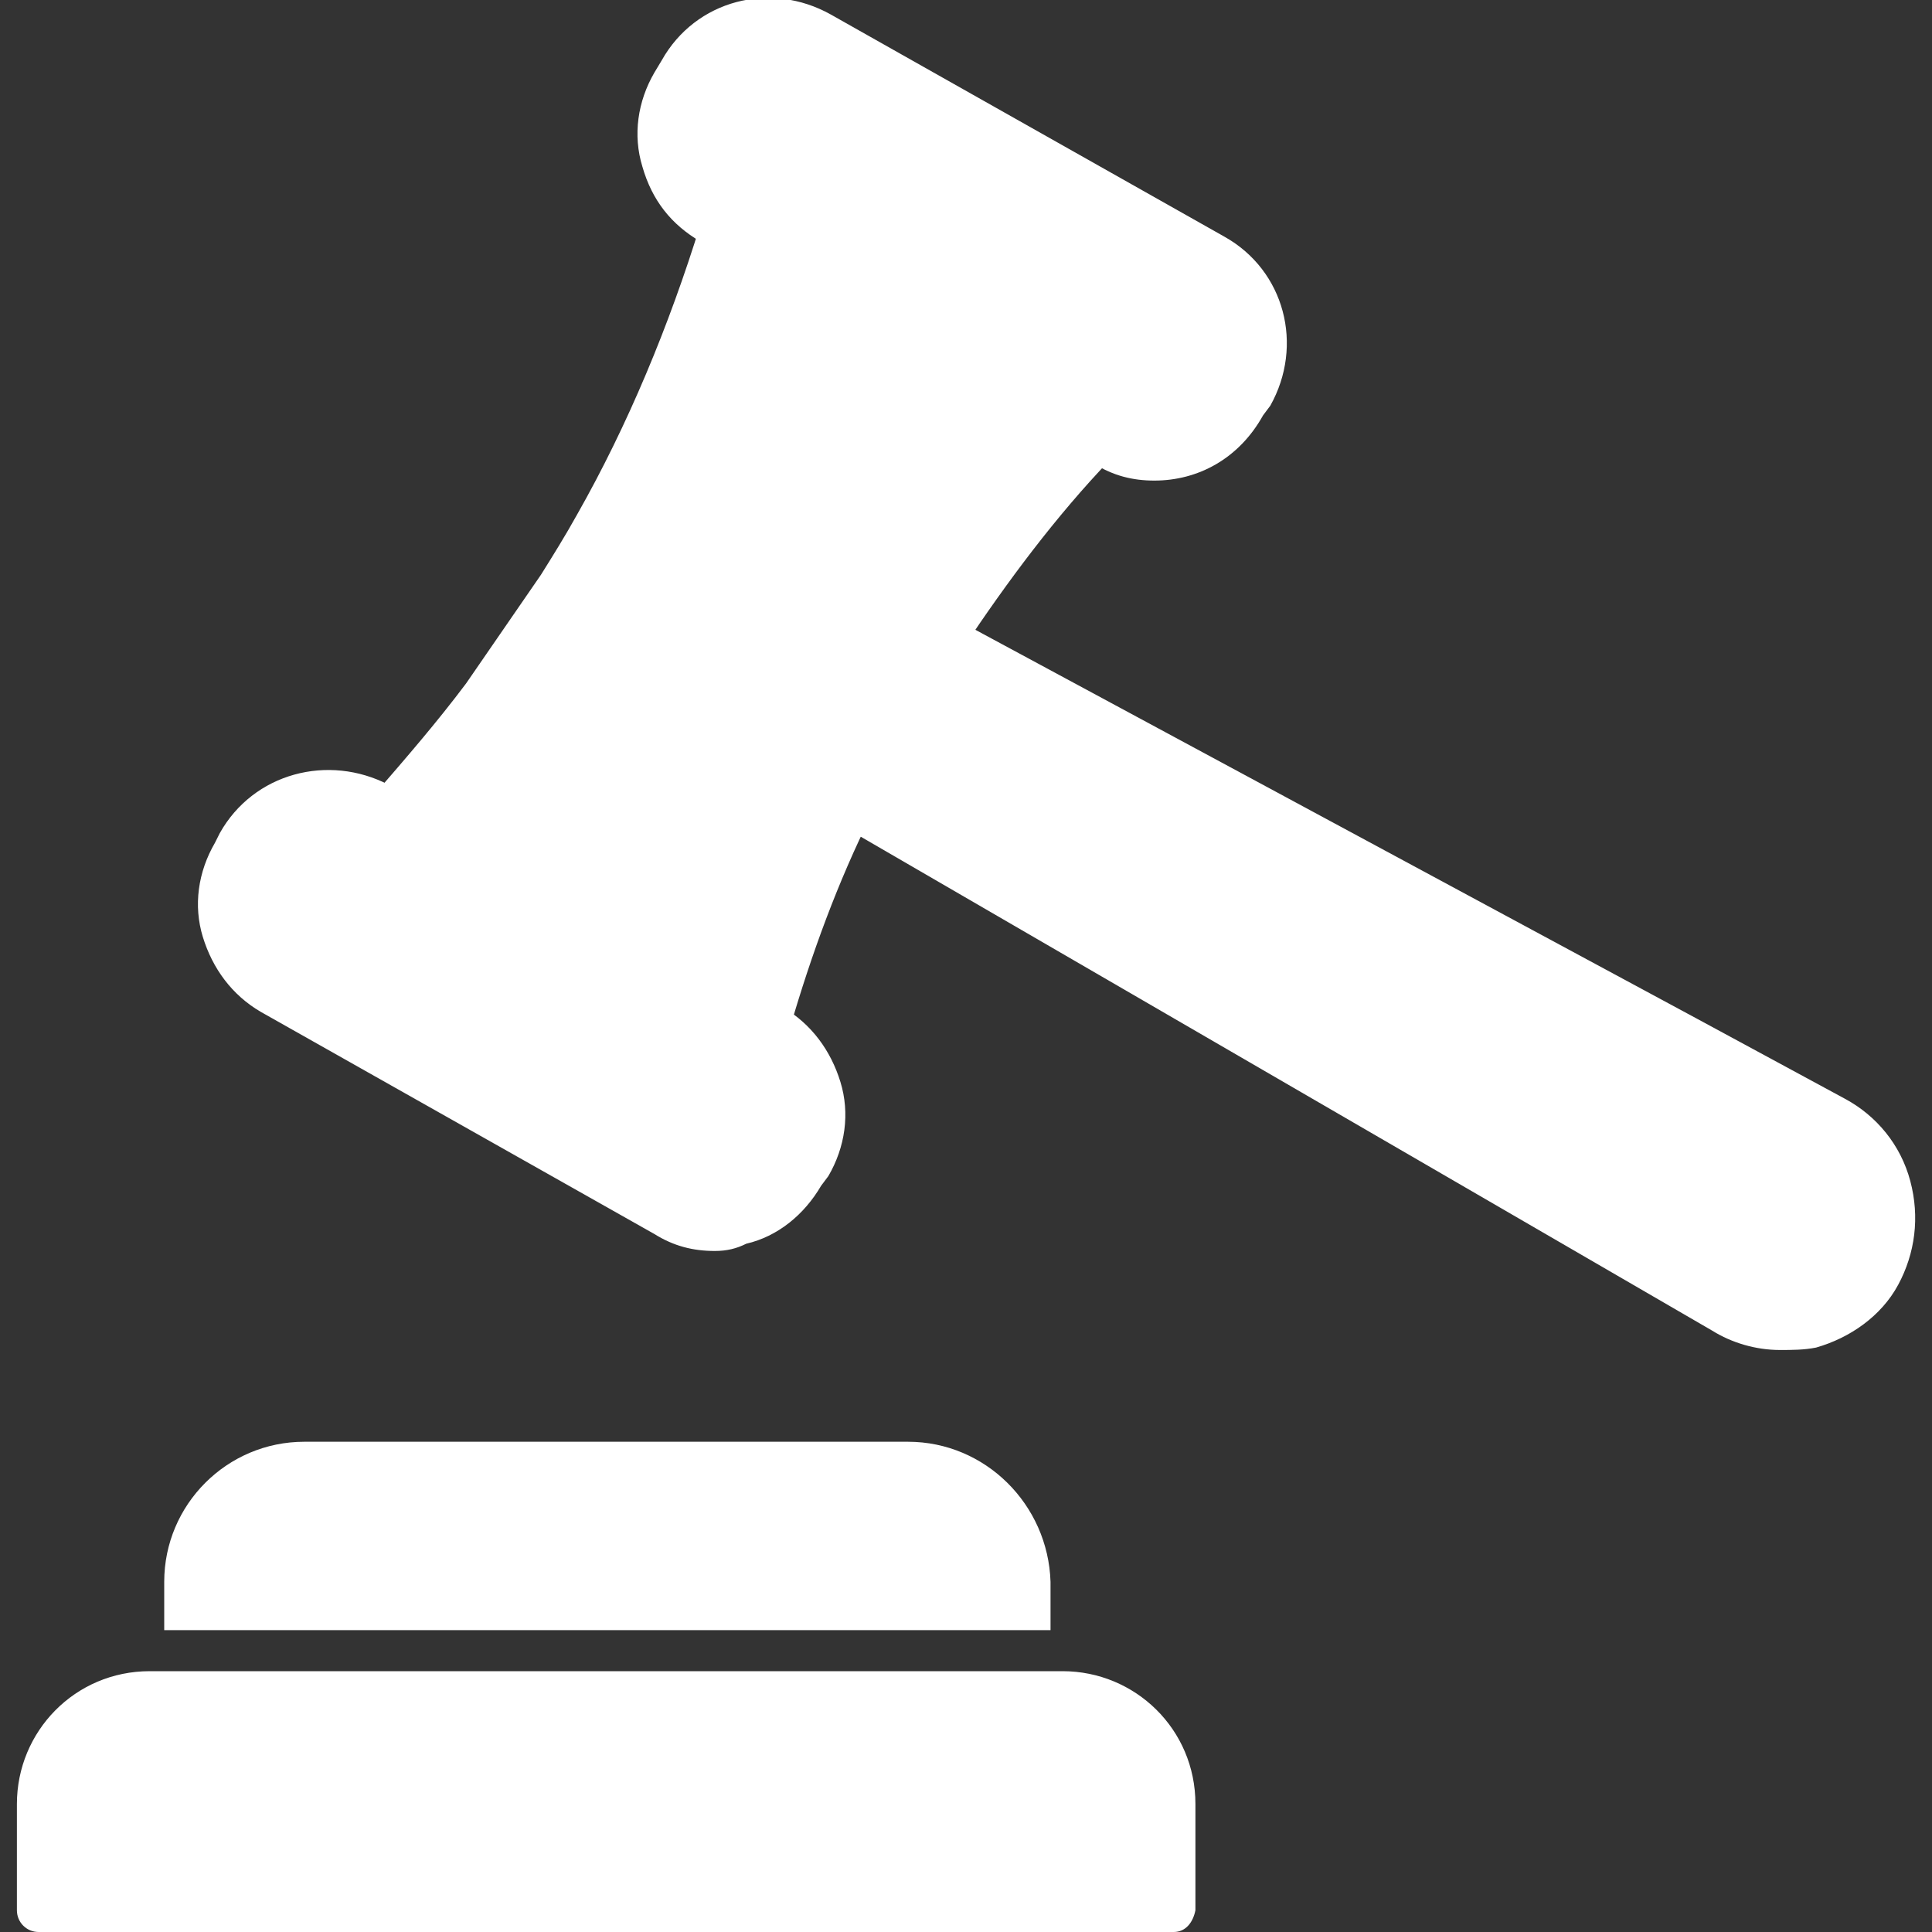 <?xml version="1.0" encoding="utf-8"?>
<!-- Generator: Adobe Illustrator 21.0.0, SVG Export Plug-In . SVG Version: 6.00 Build 0)  -->
<svg version="1.1" id="Capa_1" xmlns="http://www.w3.org/2000/svg" xmlns:xlink="http://www.w3.org/1999/xlink" x="0px" y="0px"
	 viewBox="0 0 80 80" style="enable-background:new 0 0 80 80;" xml:space="preserve">
<rect x="0" y="0" width="80" height="80" fill="#333333" stroke="none"/>
<style type="text/css">
	.st0{fill:#FFFFFF;}
</style>
<g>
	<path class="st0" d="M48.6,80h-47c-0.5,0-0.9-0.4-0.9-0.9v-4.4c0-3,2.4-5.5,5.5-5.5H44c3,0,5.5,2.4,5.5,5.5v4.4
		C49.4,79.6,49.1,80,48.6,80"/>
	<path class="st0" d="M37.6,59.7h-25c-3.2,0-5.8,2.6-5.8,5.8v2h36.7v-2C43.4,62.3,40.8,59.7,37.6,59.7"/>
	<path class="st0" d="M31.7,43.2c-0.1,0-0.3,0-0.4-0.1l-15.6-8.9c-0.2-0.1-0.4-0.4-0.4-0.6c0-0.3,0-0.5,0.2-0.7
		c1.3-1.5,2.6-3,3.8-4.6l3.1-4.5c0.5-0.8,1-1.6,1.5-2.5c2.1-3.7,3.8-7.8,5.1-12c0.1-0.2,0.3-0.4,0.5-0.5c0.2-0.1,0.5-0.1,0.7,0.1
		c5.2,3,10.4,5.9,15.6,8.8c0.2,0.1,0.4,0.4,0.4,0.6c0,0.3,0,0.5-0.2,0.7c-2.3,2.4-4.3,5.1-6.1,7.8c-0.7,1-1.3,2.1-1.9,3.2
		c-0.7,1.3-1.4,2.5-1.9,3.7c-1.4,2.8-2.5,5.8-3.4,8.9c-0.1,0.3-0.3,0.5-0.5,0.6C31.9,43.2,31.8,43.2,31.7,43.2 M23,24.3L23,24.3
		L23,24.3z"/>
	<path class="st0" d="M47.8,19.9c-0.9,0-1.7-0.2-2.5-0.7L29,10c-1.2-0.7-2-1.7-2.4-3.1c-0.4-1.3-0.2-2.7,0.5-3.9l0.3-0.5
		c1.4-2.5,4.5-3.3,7-1.9l16.3,9.2c2.5,1.4,3.3,4.5,1.9,7c0,0,0,0,0,0l-0.3,0.4C51.3,19,49.6,19.9,47.8,19.9 M51.8,16.5L51.8,16.5
		L51.8,16.5z"/>
	<path class="st0" d="M29.6,51.8c-0.9,0-1.7-0.2-2.5-0.7l-16.3-9.2c-1.2-0.7-2-1.8-2.4-3.1c-0.4-1.3-0.2-2.7,0.5-3.9l0.2-0.4
		c1.4-2.5,4.5-3.3,7-2l0.4,0.2l15.9,9c1.2,0.7,2,1.8,2.4,3.1c0.4,1.3,0.2,2.7-0.5,3.9c0,0,0,0,0,0l-0.3,0.4
		c-0.7,1.2-1.8,2.1-3.1,2.4C30.5,51.7,30.1,51.8,29.6,51.8 M33.6,48.3L33.6,48.3L33.6,48.3z"/>
	<path class="st0" d="M73.7,55.9c-1,0-2-0.3-2.8-0.8L34.7,34.1c-0.4-0.2-0.5-0.7-0.3-1.1c0.6-1.2,1.2-2.5,2-3.8
		c0.6-1.1,1.3-2.2,2-3.3c0.2-0.4,0.7-0.5,1.1-0.3l30.8,16.6l6.1,3.3c1.3,0.7,2.3,1.9,2.7,3.4c0.4,1.5,0.2,3-0.5,4.3
		c-0.7,1.3-2,2.2-3.4,2.6C74.7,55.9,74.2,55.9,73.7,55.9"/>
</g>
</svg>
